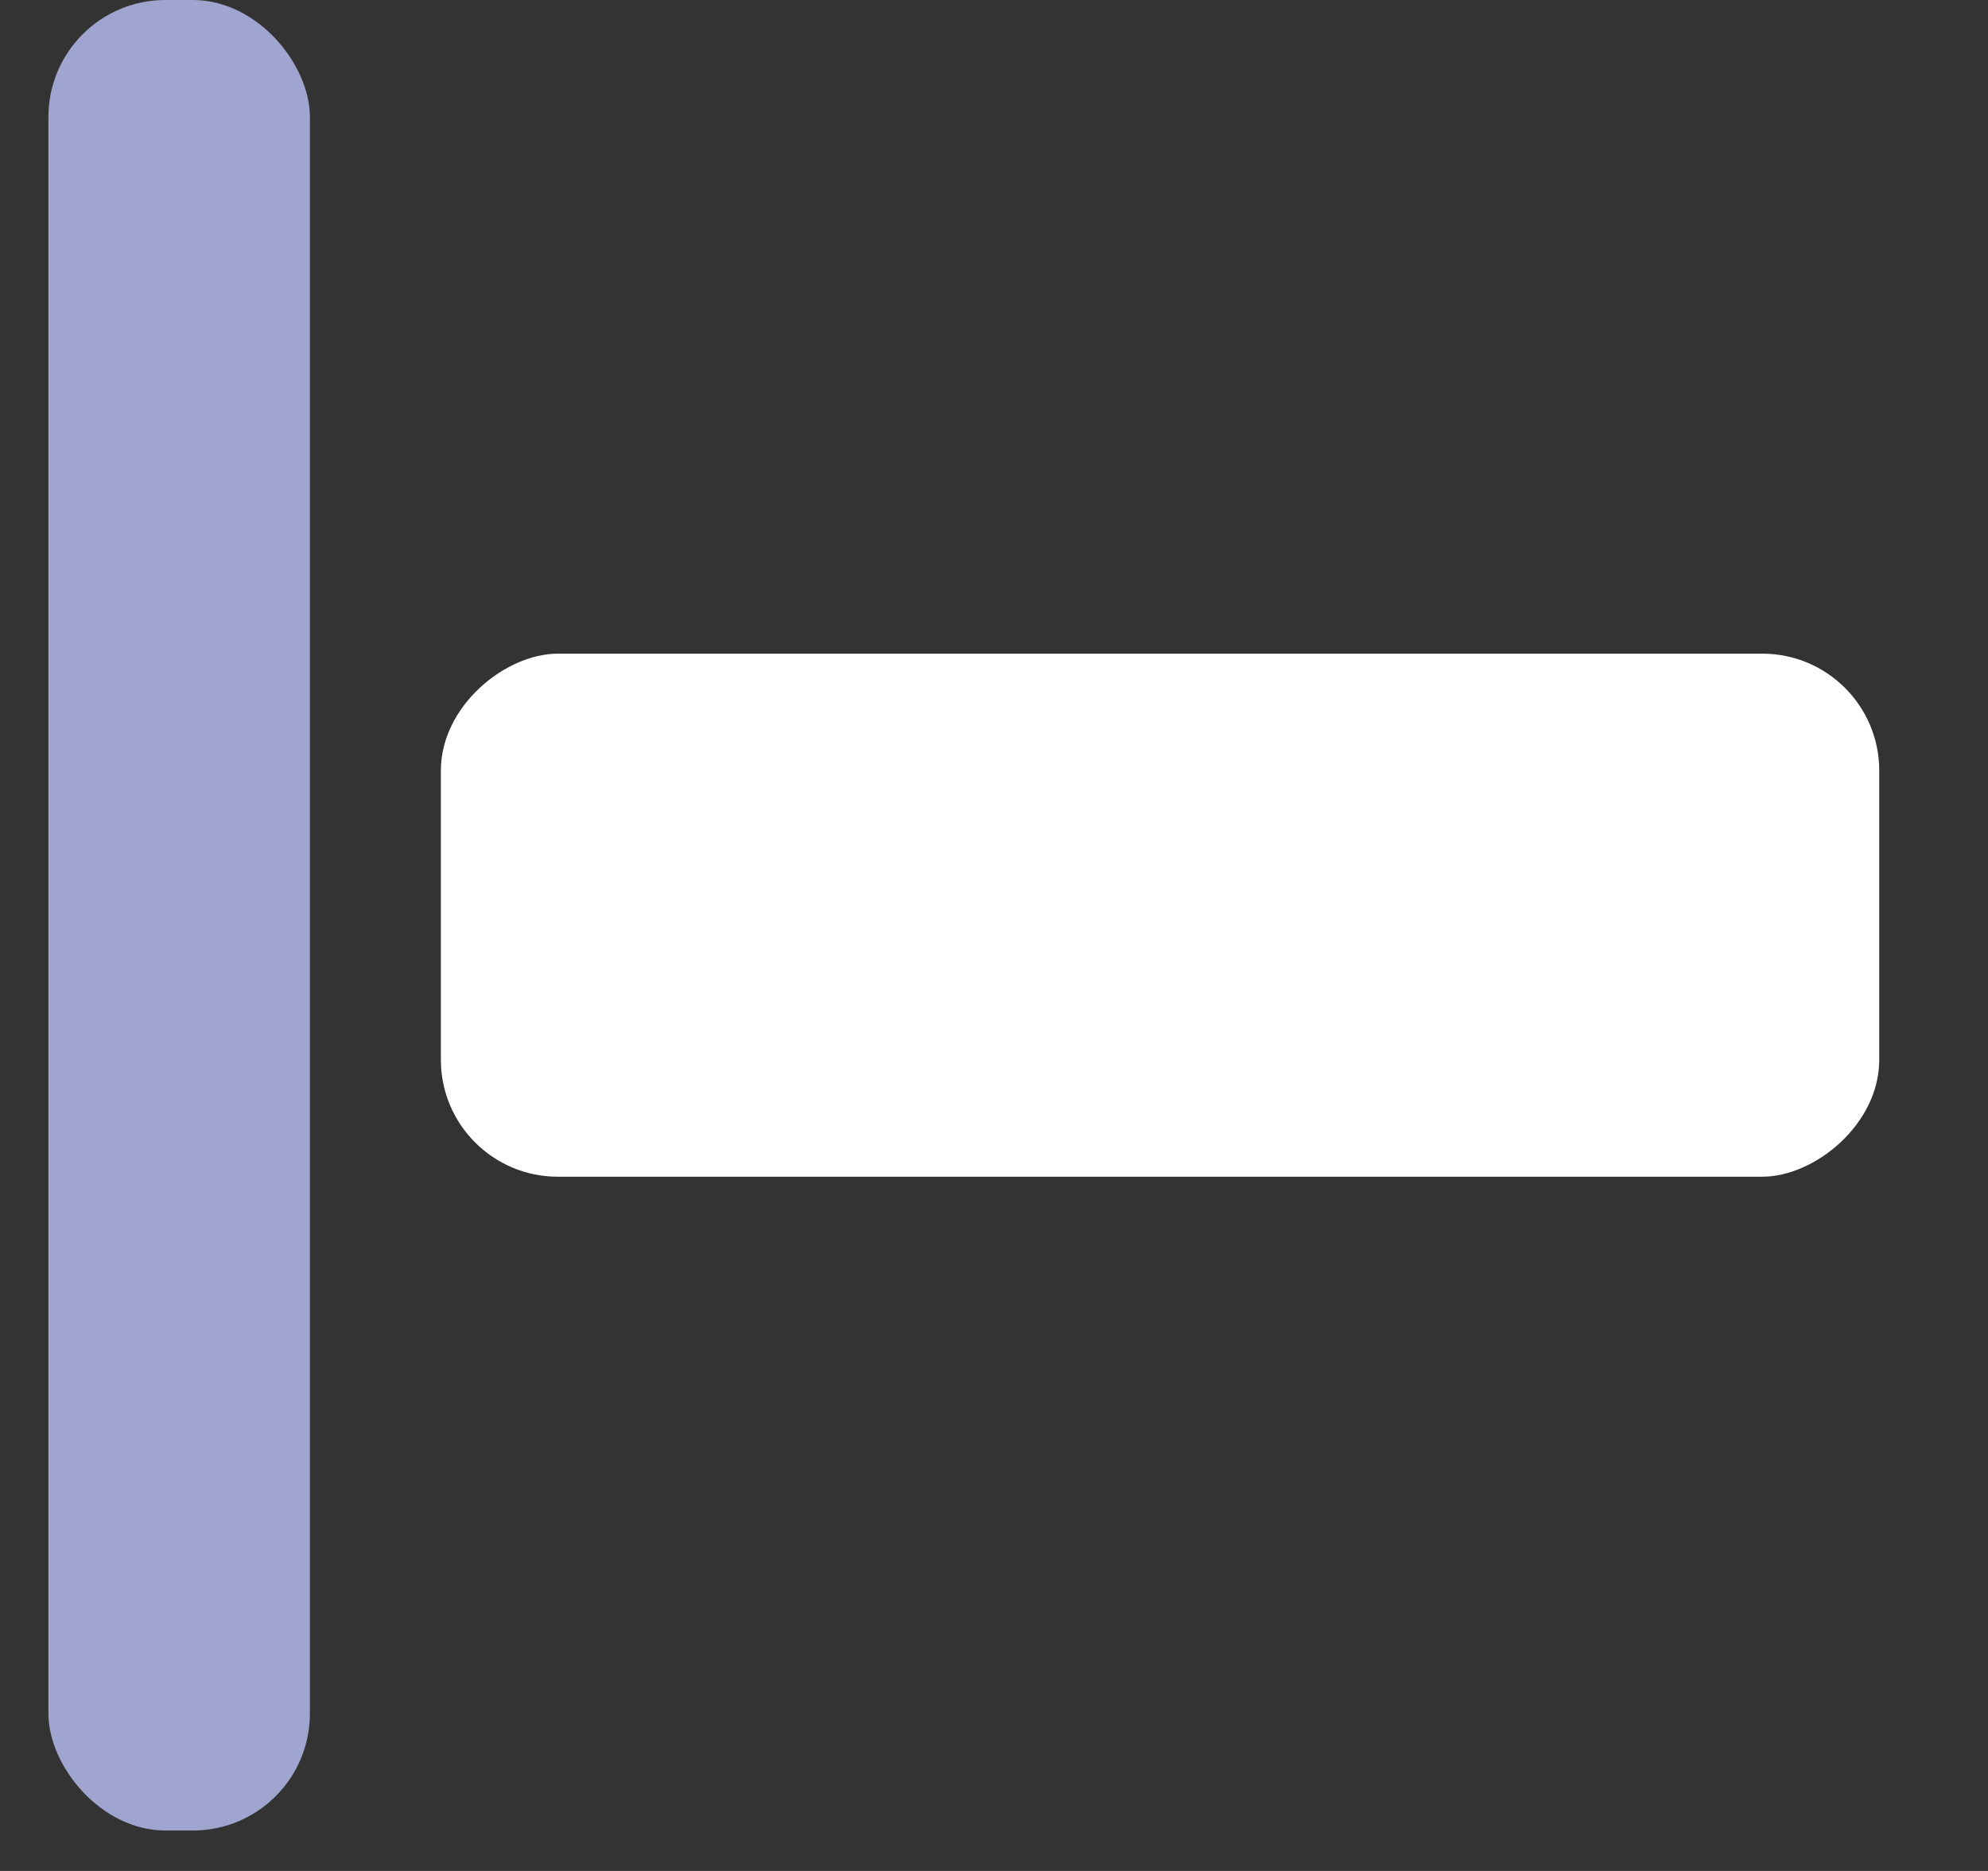 <svg width="17" height="16" viewBox="0 0 17 16" fill="none" xmlns="http://www.w3.org/2000/svg">
<rect x="0" y="0" width="17" height="16" fill="#333333" stroke="none"/>
<rect x="3.77" y="10.063" width="4.473" height="12.3" rx="1" transform="rotate(-90 3.77 10.063)" fill="white"/>
<rect x="0.414" width="2.236" height="15.654" rx="1" fill="#A0A5D0"/>
</svg>
